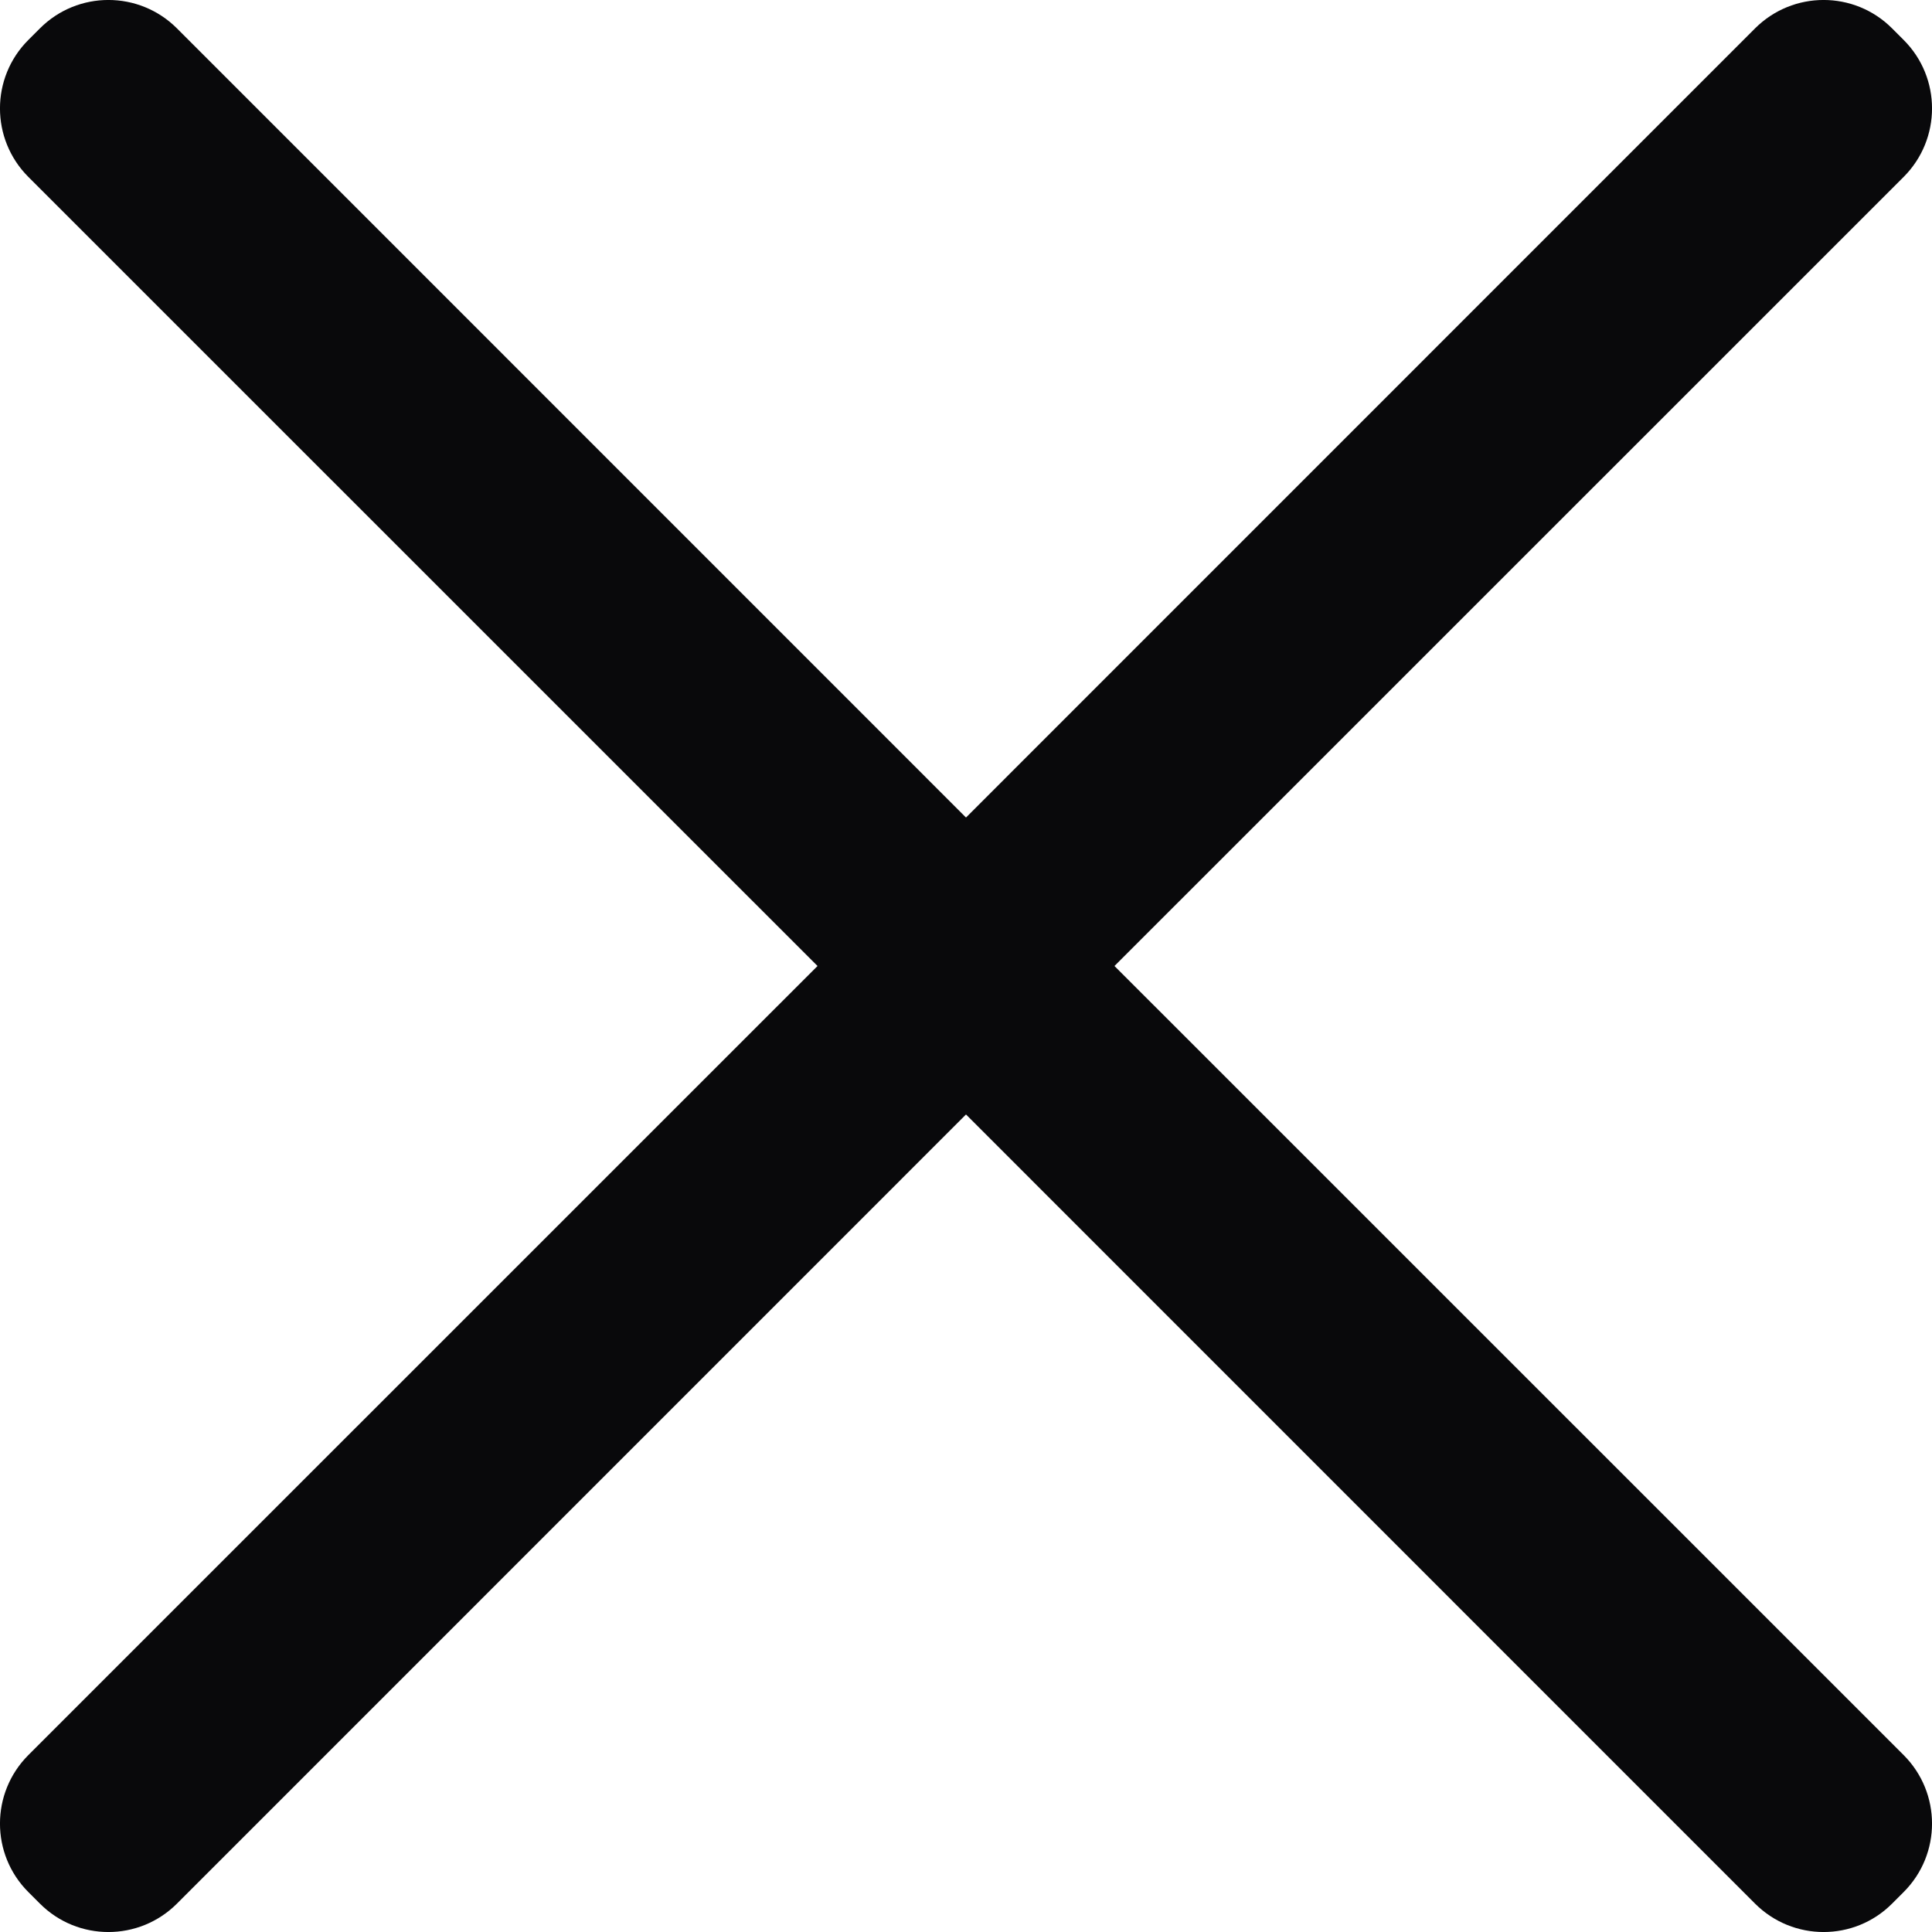 <svg width="20" height="20" viewBox="0 0 20 20" fill="none" xmlns="http://www.w3.org/2000/svg">
<path d="M11.537 10L19.707 1.831C20.098 1.439 20.098 0.805 19.707 0.414L19.586 0.293C19.195 -0.098 18.561 -0.098 18.169 0.293L10 8.463L1.831 0.293C1.439 -0.098 0.805 -0.098 0.414 0.293L0.293 0.414C-0.098 0.805 -0.098 1.439 0.293 1.831L8.463 10L0.293 18.169C-0.098 18.561 -0.098 19.195 0.293 19.586L0.414 19.707C0.805 20.098 1.439 20.098 1.831 19.707L10 11.537L18.169 19.707C18.561 20.098 19.195 20.098 19.586 19.707L19.707 19.586C20.098 19.195 20.098 18.561 19.707 18.169L11.537 10Z" fill="#09090B"/>
</svg>
